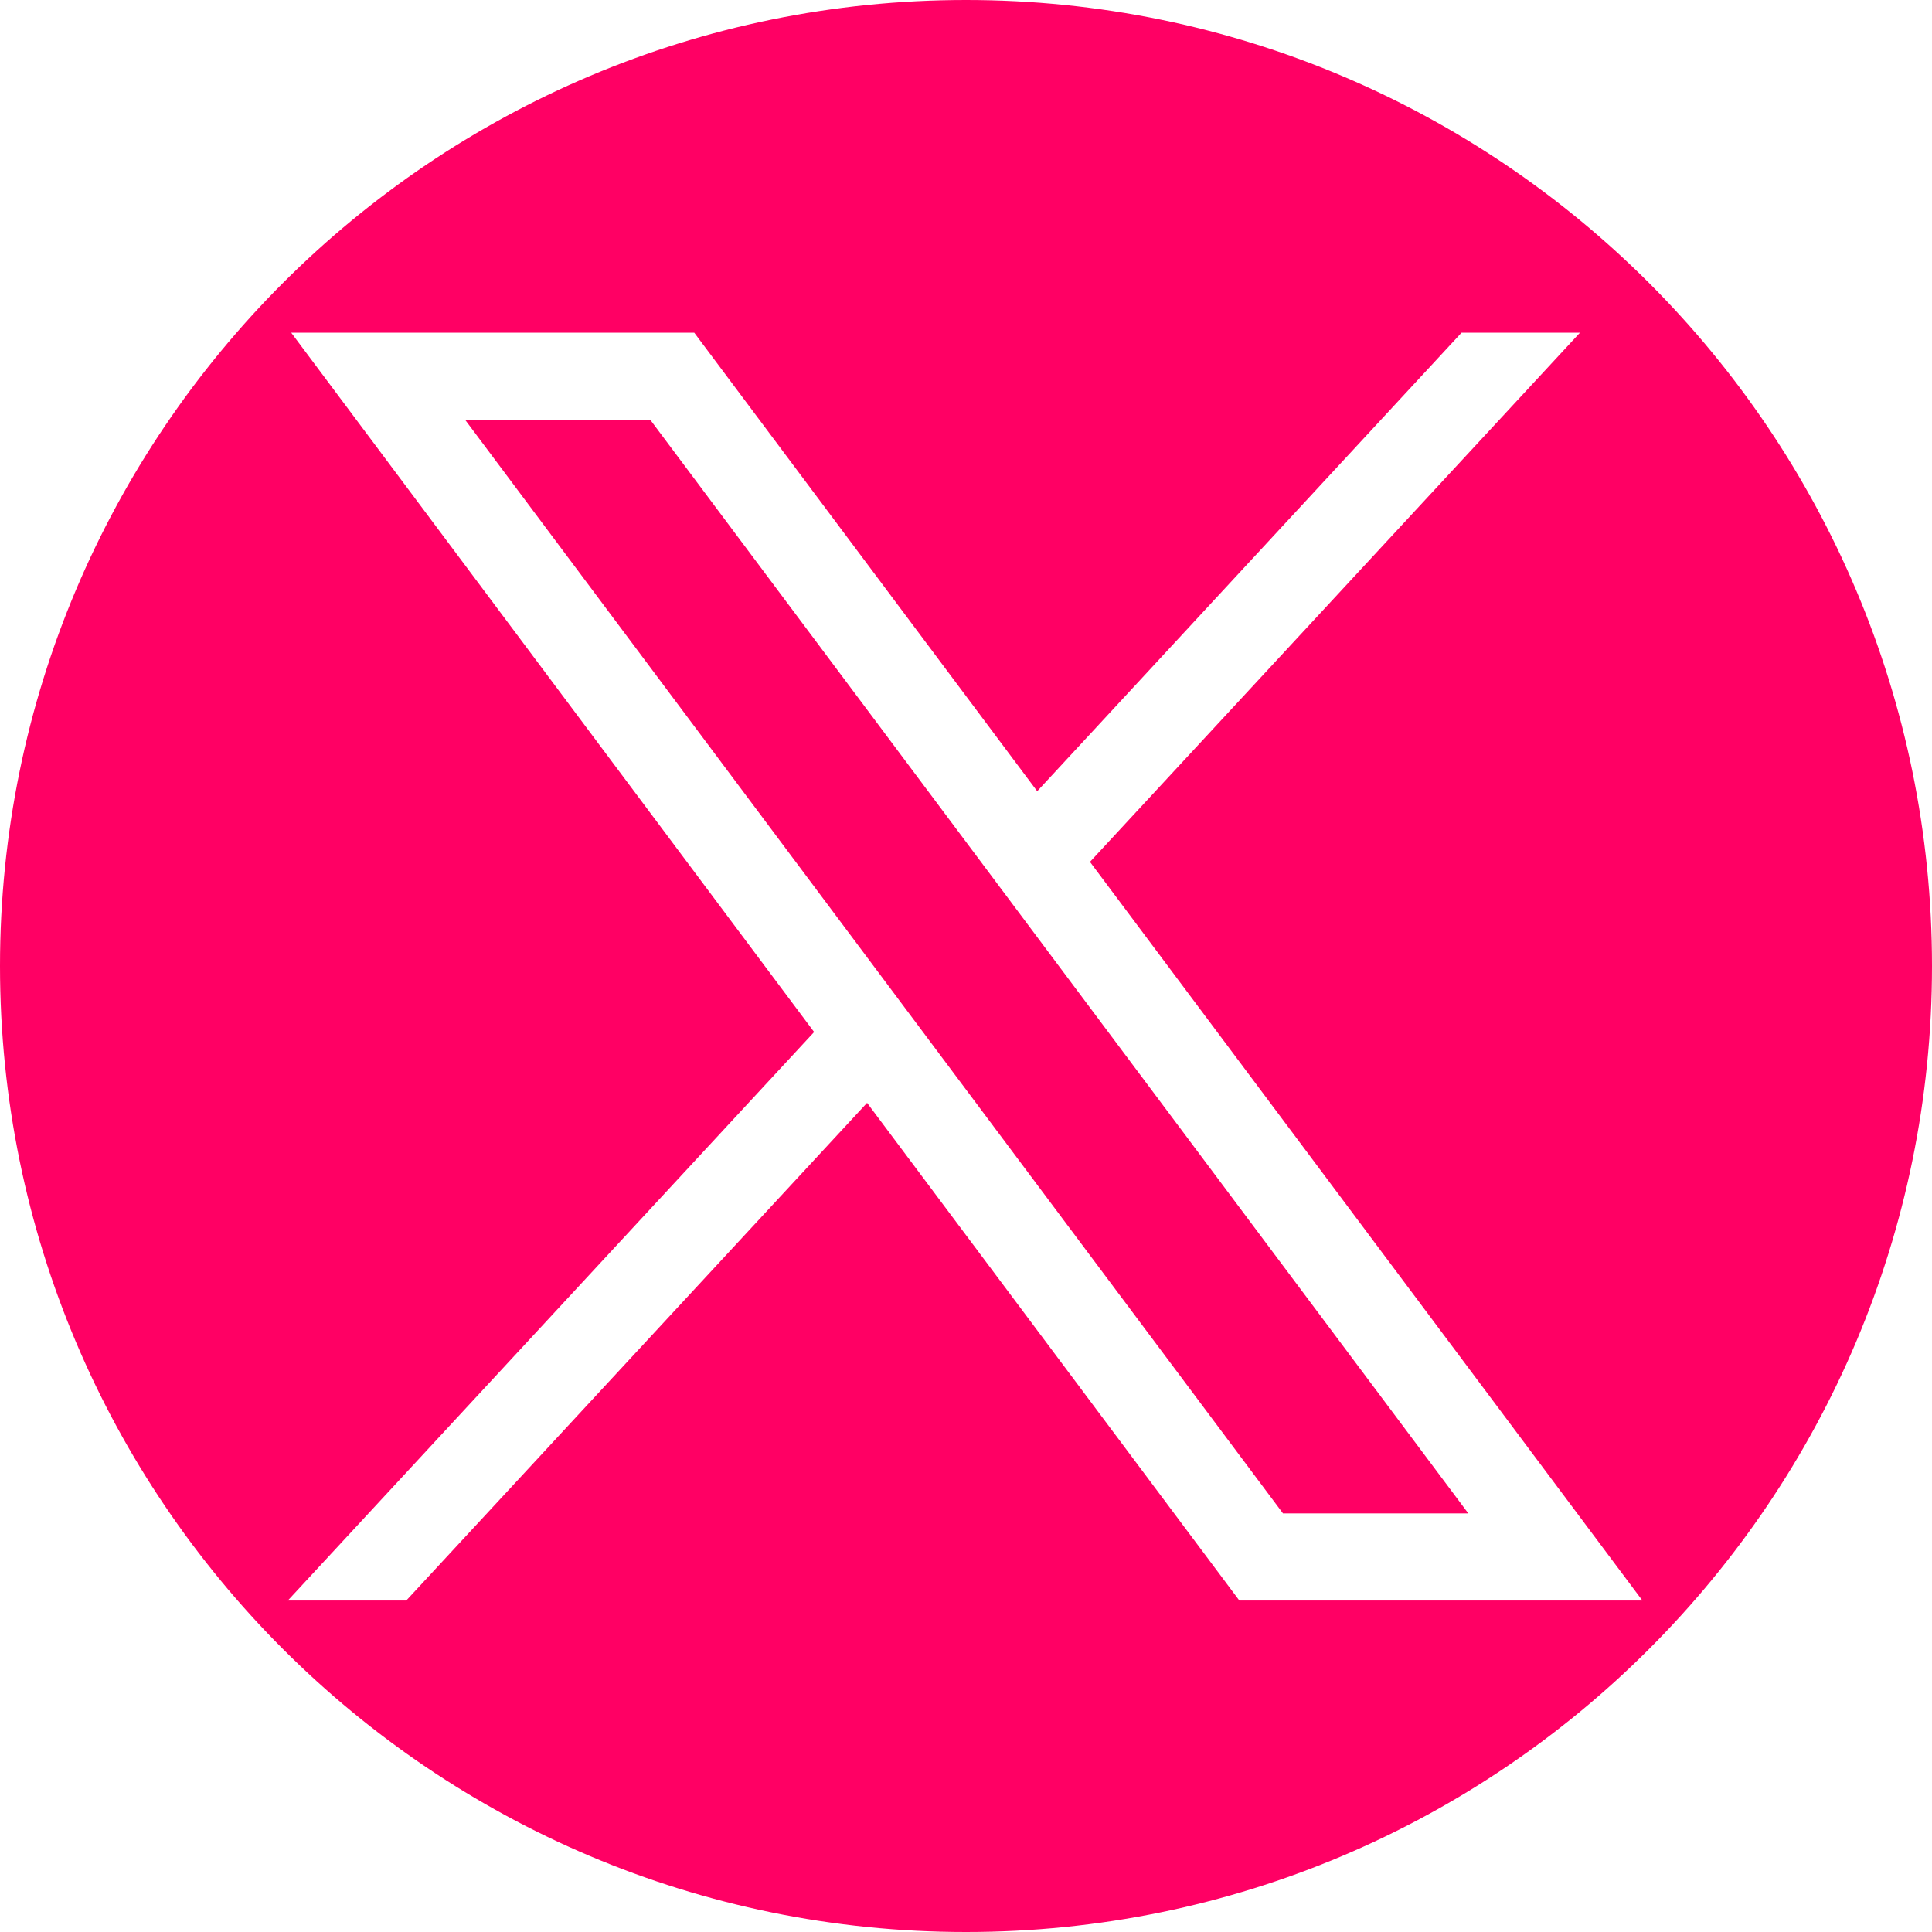 <?xml version="1.0" encoding="UTF-8"?> <svg xmlns="http://www.w3.org/2000/svg" xmlns:xlink="http://www.w3.org/1999/xlink" version="1.1" id="Layer_1" x="0px" y="0px" viewBox="0 0 1080 1080" style="enable-background:new 0 0 1080 1080;" xml:space="preserve"> <style type="text/css"> .st0{fill:#FF0064;} </style> <g> <g> <polygon class="st0" points="260.1,234.8 717.2,846 820.8,846 363.6,234.8 "></polygon> </g> <g> <path class="st0" d="M540,0C241.8,0,0,241.8,0,540s241.8,540,540,540s540-241.8,540-540S838.2,0,540,0z M692.8,894.7L484.7,616.5 L227.1,894.7h-66.2l294.2-317.8L162.8,186h225.3l191.7,256.3L817,186h66.2L609.3,481.8l308.8,412.9H692.8z"></path> </g> </g> </svg> 